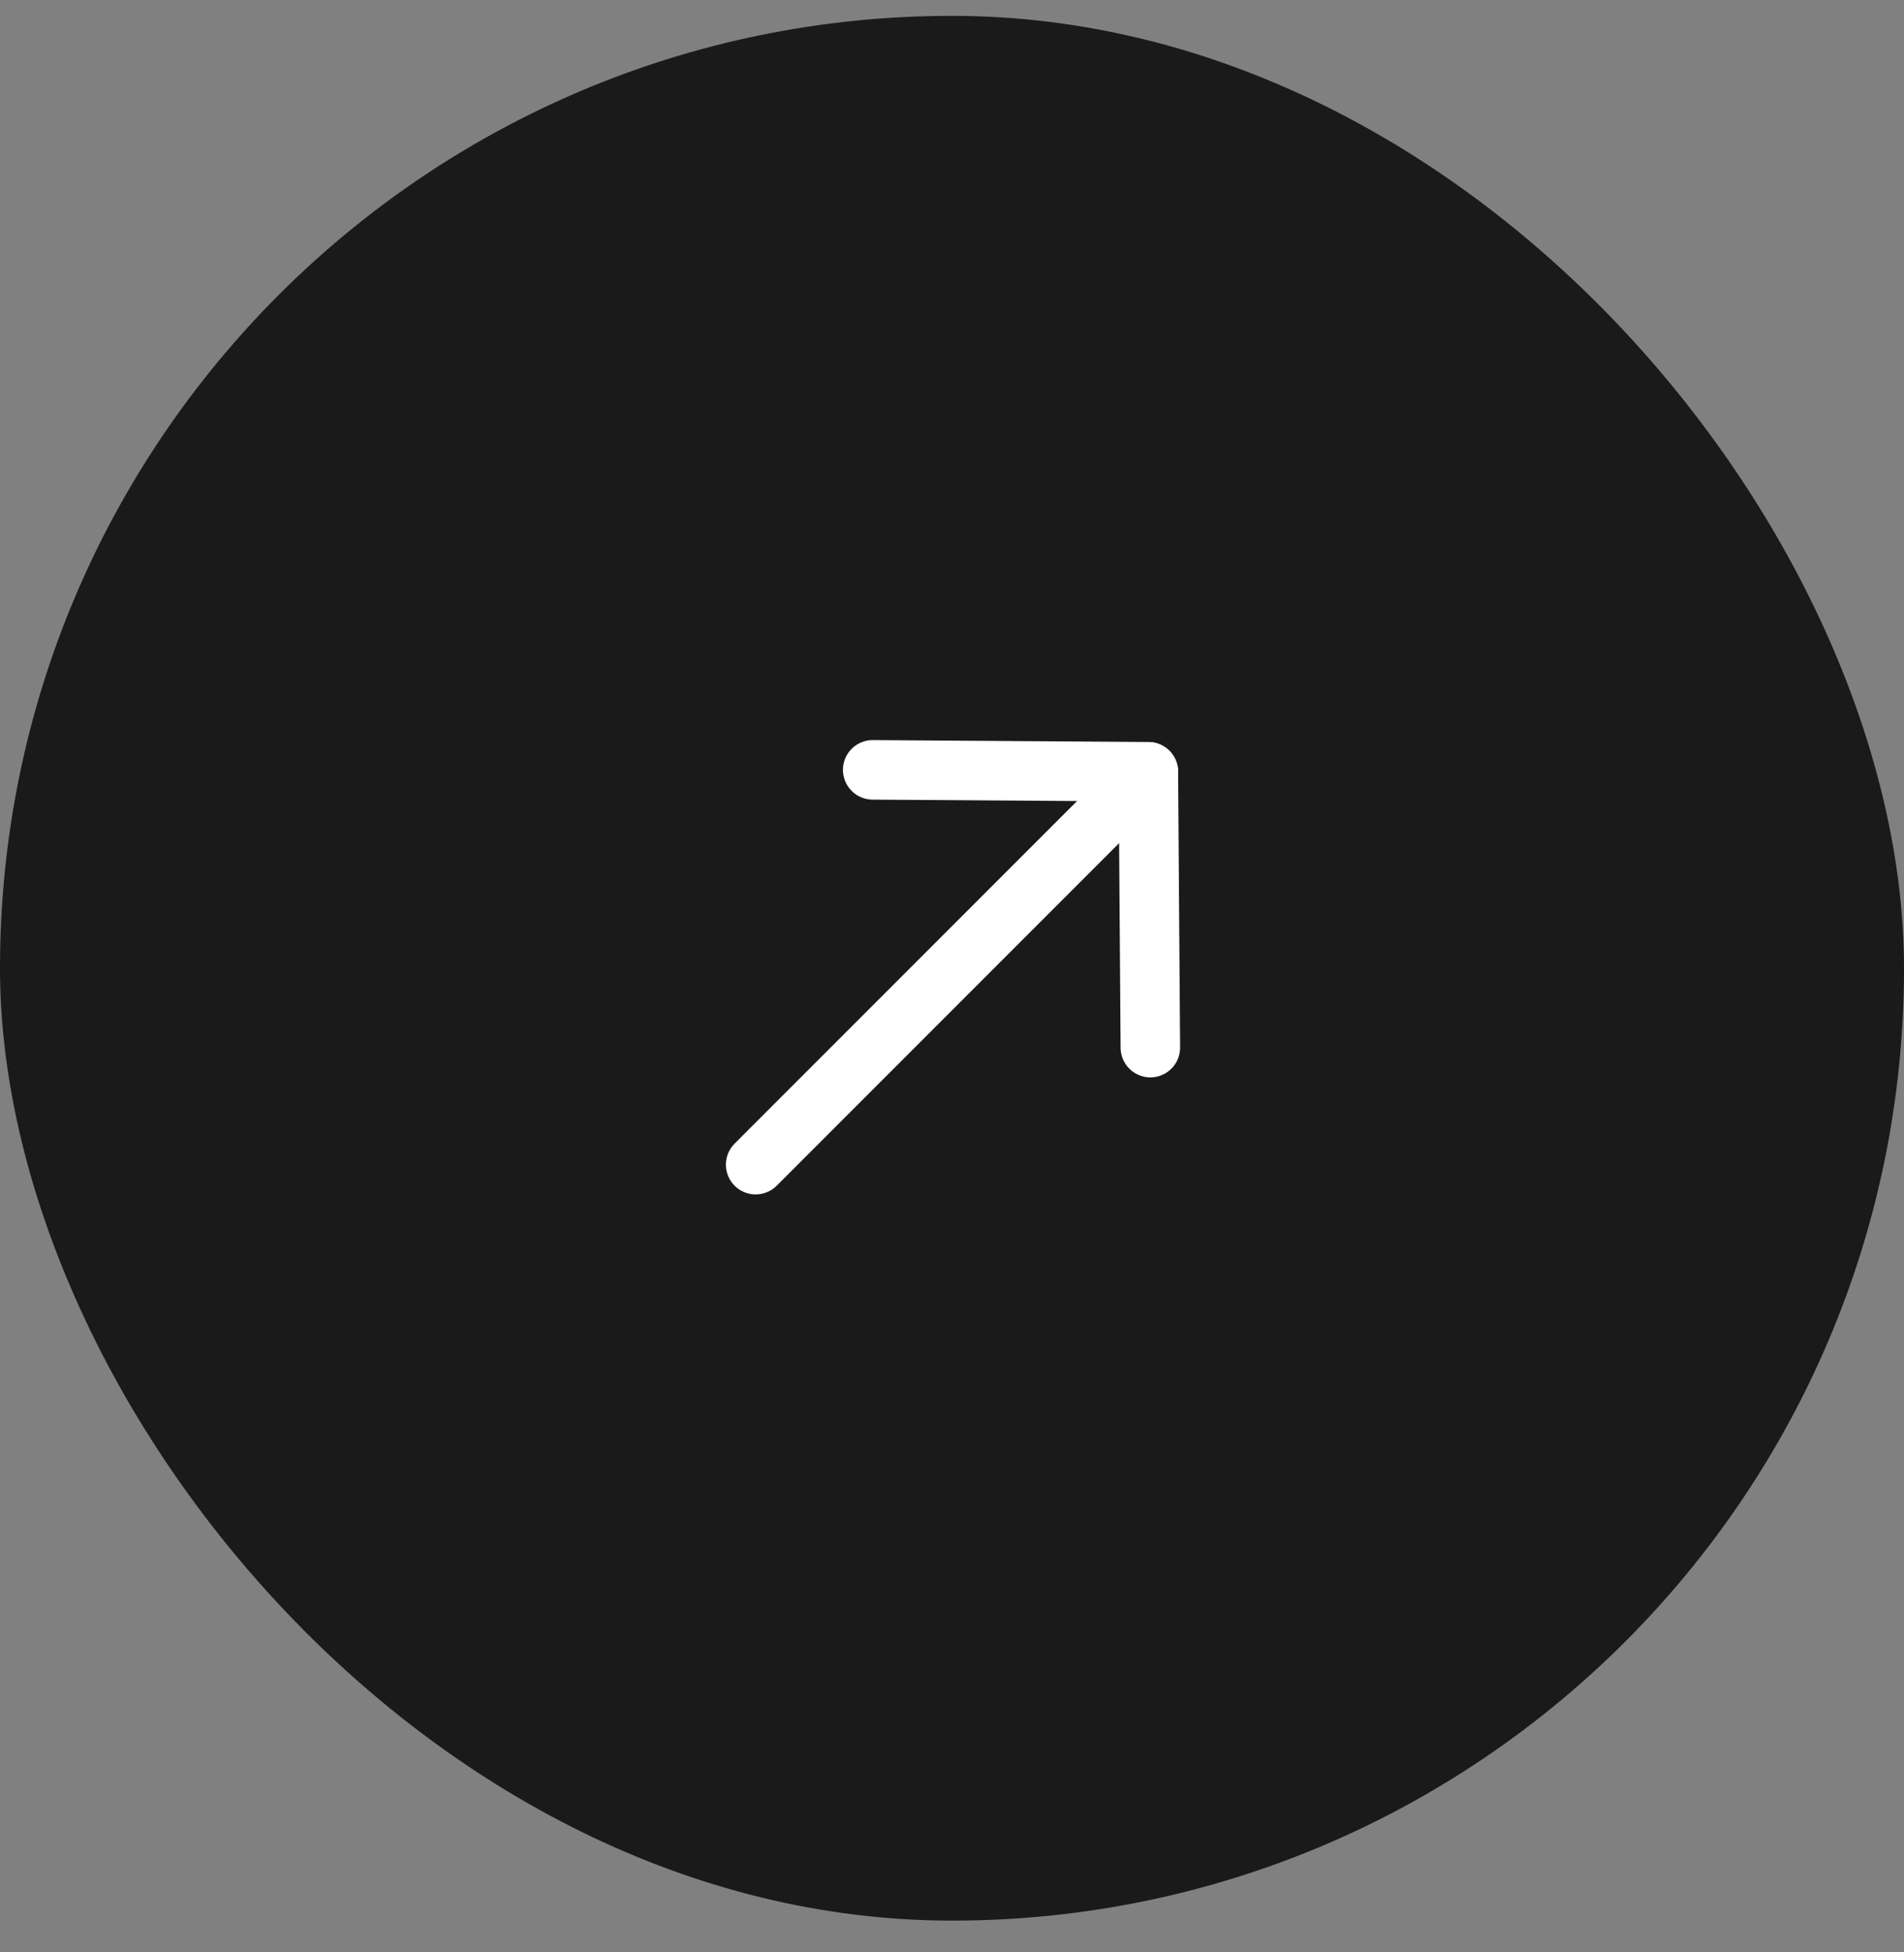 <?xml version="1.0" encoding="UTF-8"?> <svg xmlns="http://www.w3.org/2000/svg" width="40" height="41" viewBox="0 0 40 41" fill="none"><rect x="0" y="0" width="40" height="41" fill="#808080" stroke="none"/><rect y="0.333" width="40" height="40" rx="20" fill="#1A1A1A"></rect><path d="M24.125 16.208L15.875 24.458" stroke="white" stroke-width="1.25" stroke-linecap="round" stroke-linejoin="round"></path><path d="M18.334 16.167L24.125 16.207L24.167 22" stroke="white" stroke-width="1.25" stroke-linecap="round" stroke-linejoin="round"></path></svg> 